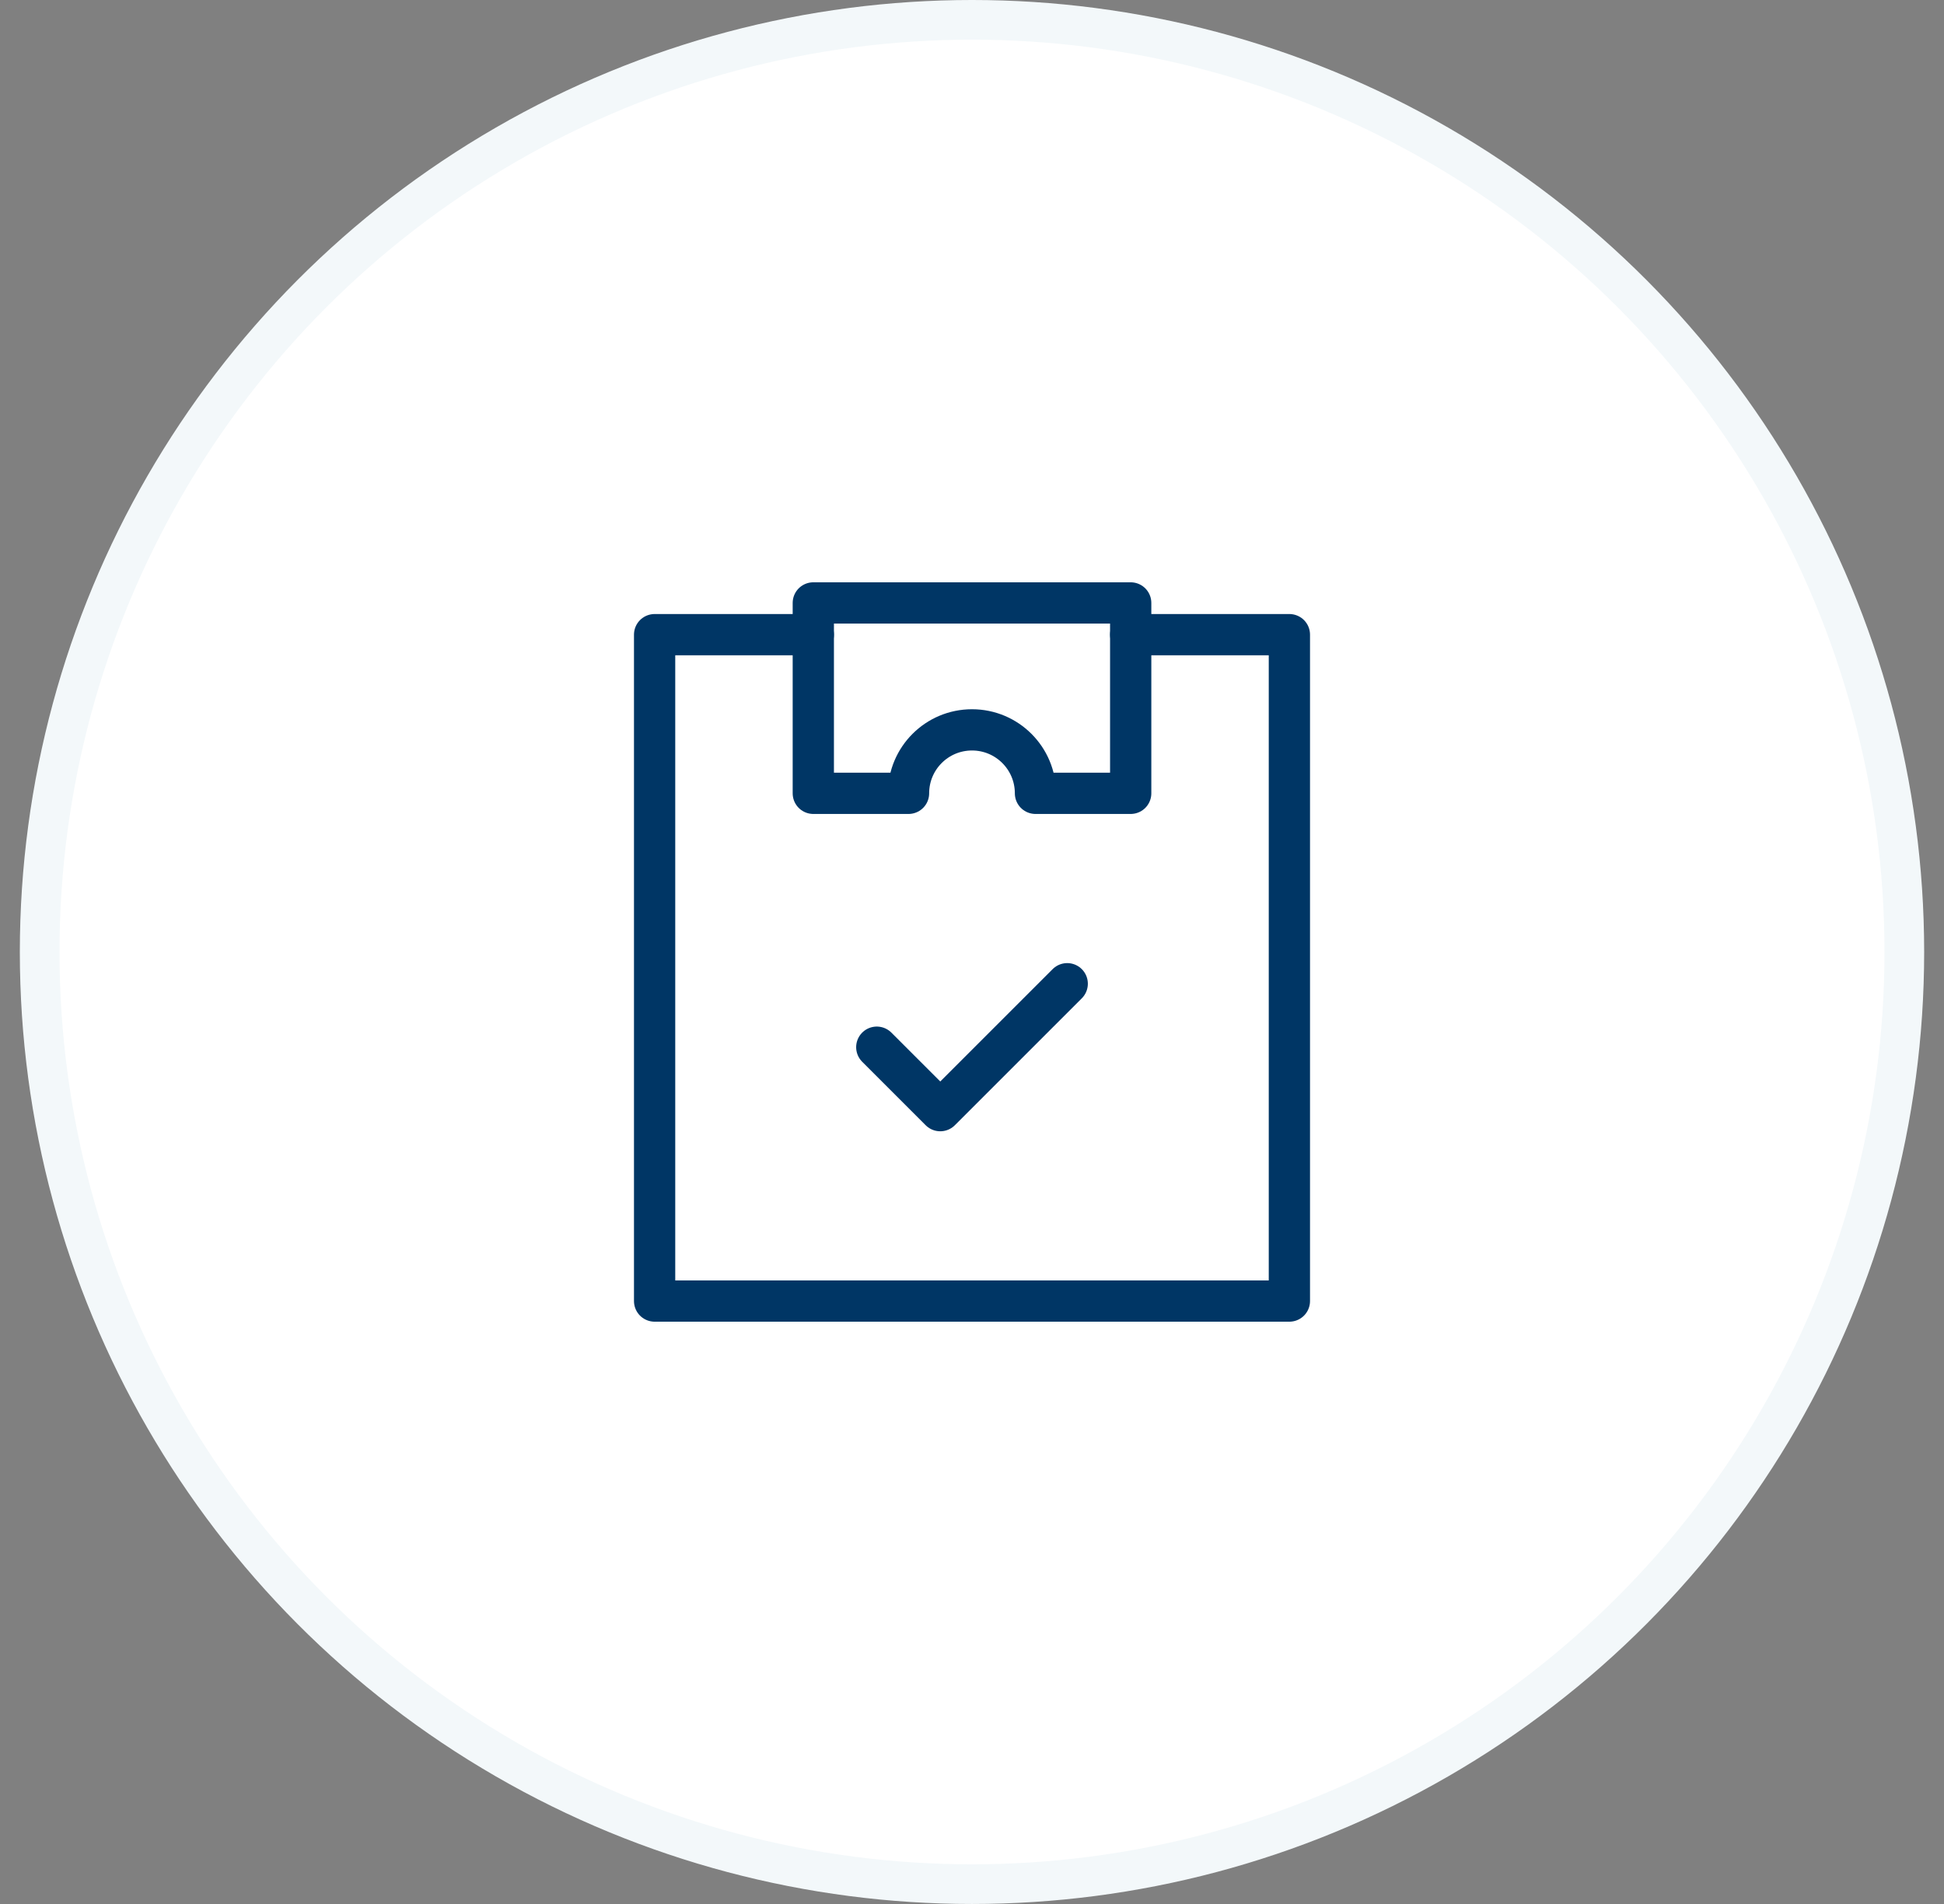 <svg width="49" height="48" viewBox="0 0 49 48" fill="none" xmlns="http://www.w3.org/2000/svg">
<rect x="0" y="0" width="49" height="48" fill="#808080" stroke="none"/>
<circle cx="24.5" cy="24" r="23.5" fill="white" stroke="#F3F8FA"/>
<path d="M28.5 16H32.5V32.8H16.5V16H20.5" stroke="#003665" stroke-width="1.04" stroke-miterlimit="10" stroke-linecap="round" stroke-linejoin="round"/>
<path d="M22.1 26.4L23.7 28L26.9 24.8" stroke="#003665" stroke-width="1.04" stroke-miterlimit="10" stroke-linecap="round" stroke-linejoin="round"/>
<path d="M20.5 15.2V20H22.9C22.9 19.116 23.616 18.4 24.5 18.4C25.384 18.4 26.1 19.116 26.1 20H28.5V15.2H20.5Z" stroke="#003665" stroke-width="1.04" stroke-miterlimit="10" stroke-linecap="round" stroke-linejoin="round"/>
</svg>
